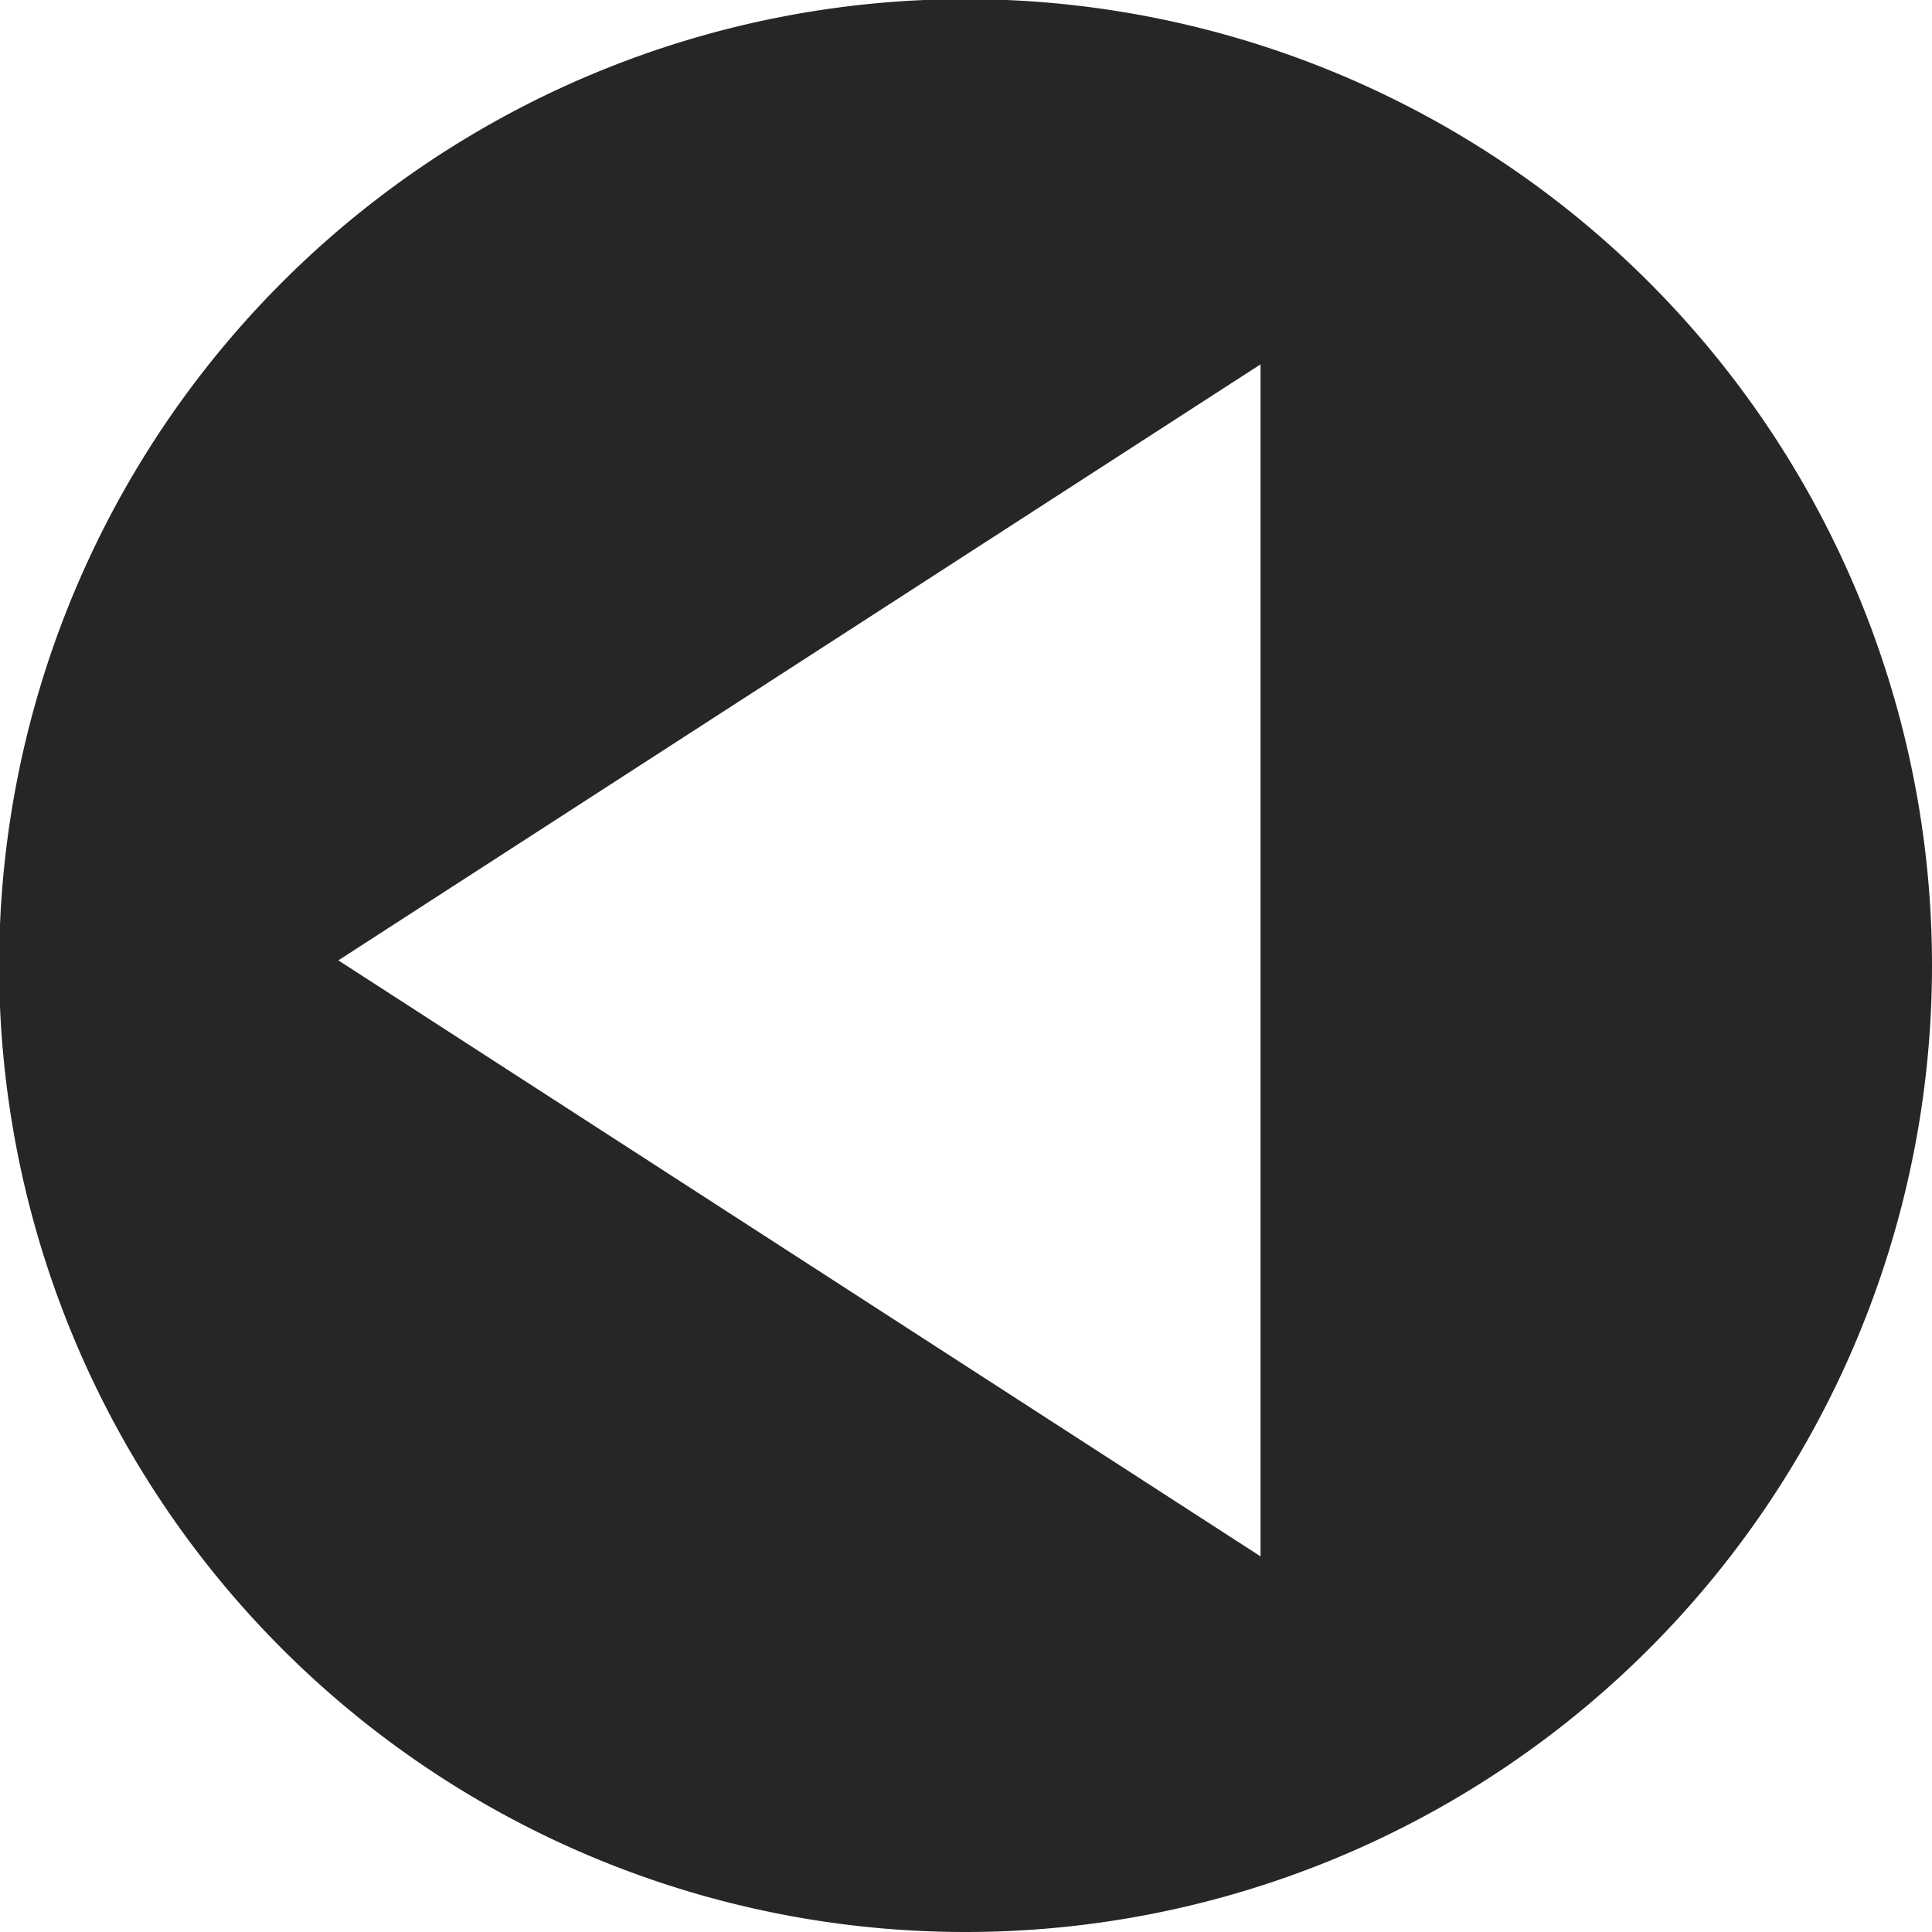 <svg id="Layer_1" data-name="Layer 1" xmlns="http://www.w3.org/2000/svg" viewBox="0 0 22.27 22.27">
  <title>arrow_left</title>
  <path d="M22.27,11.14A11.14,11.14,0,1,0,11.14,22.27,11.14,11.14,0,0,0,22.27,11.14ZM3.9,11.07,14.53,4.2V17.94Z" style="fill: #252626"/>
</svg>
